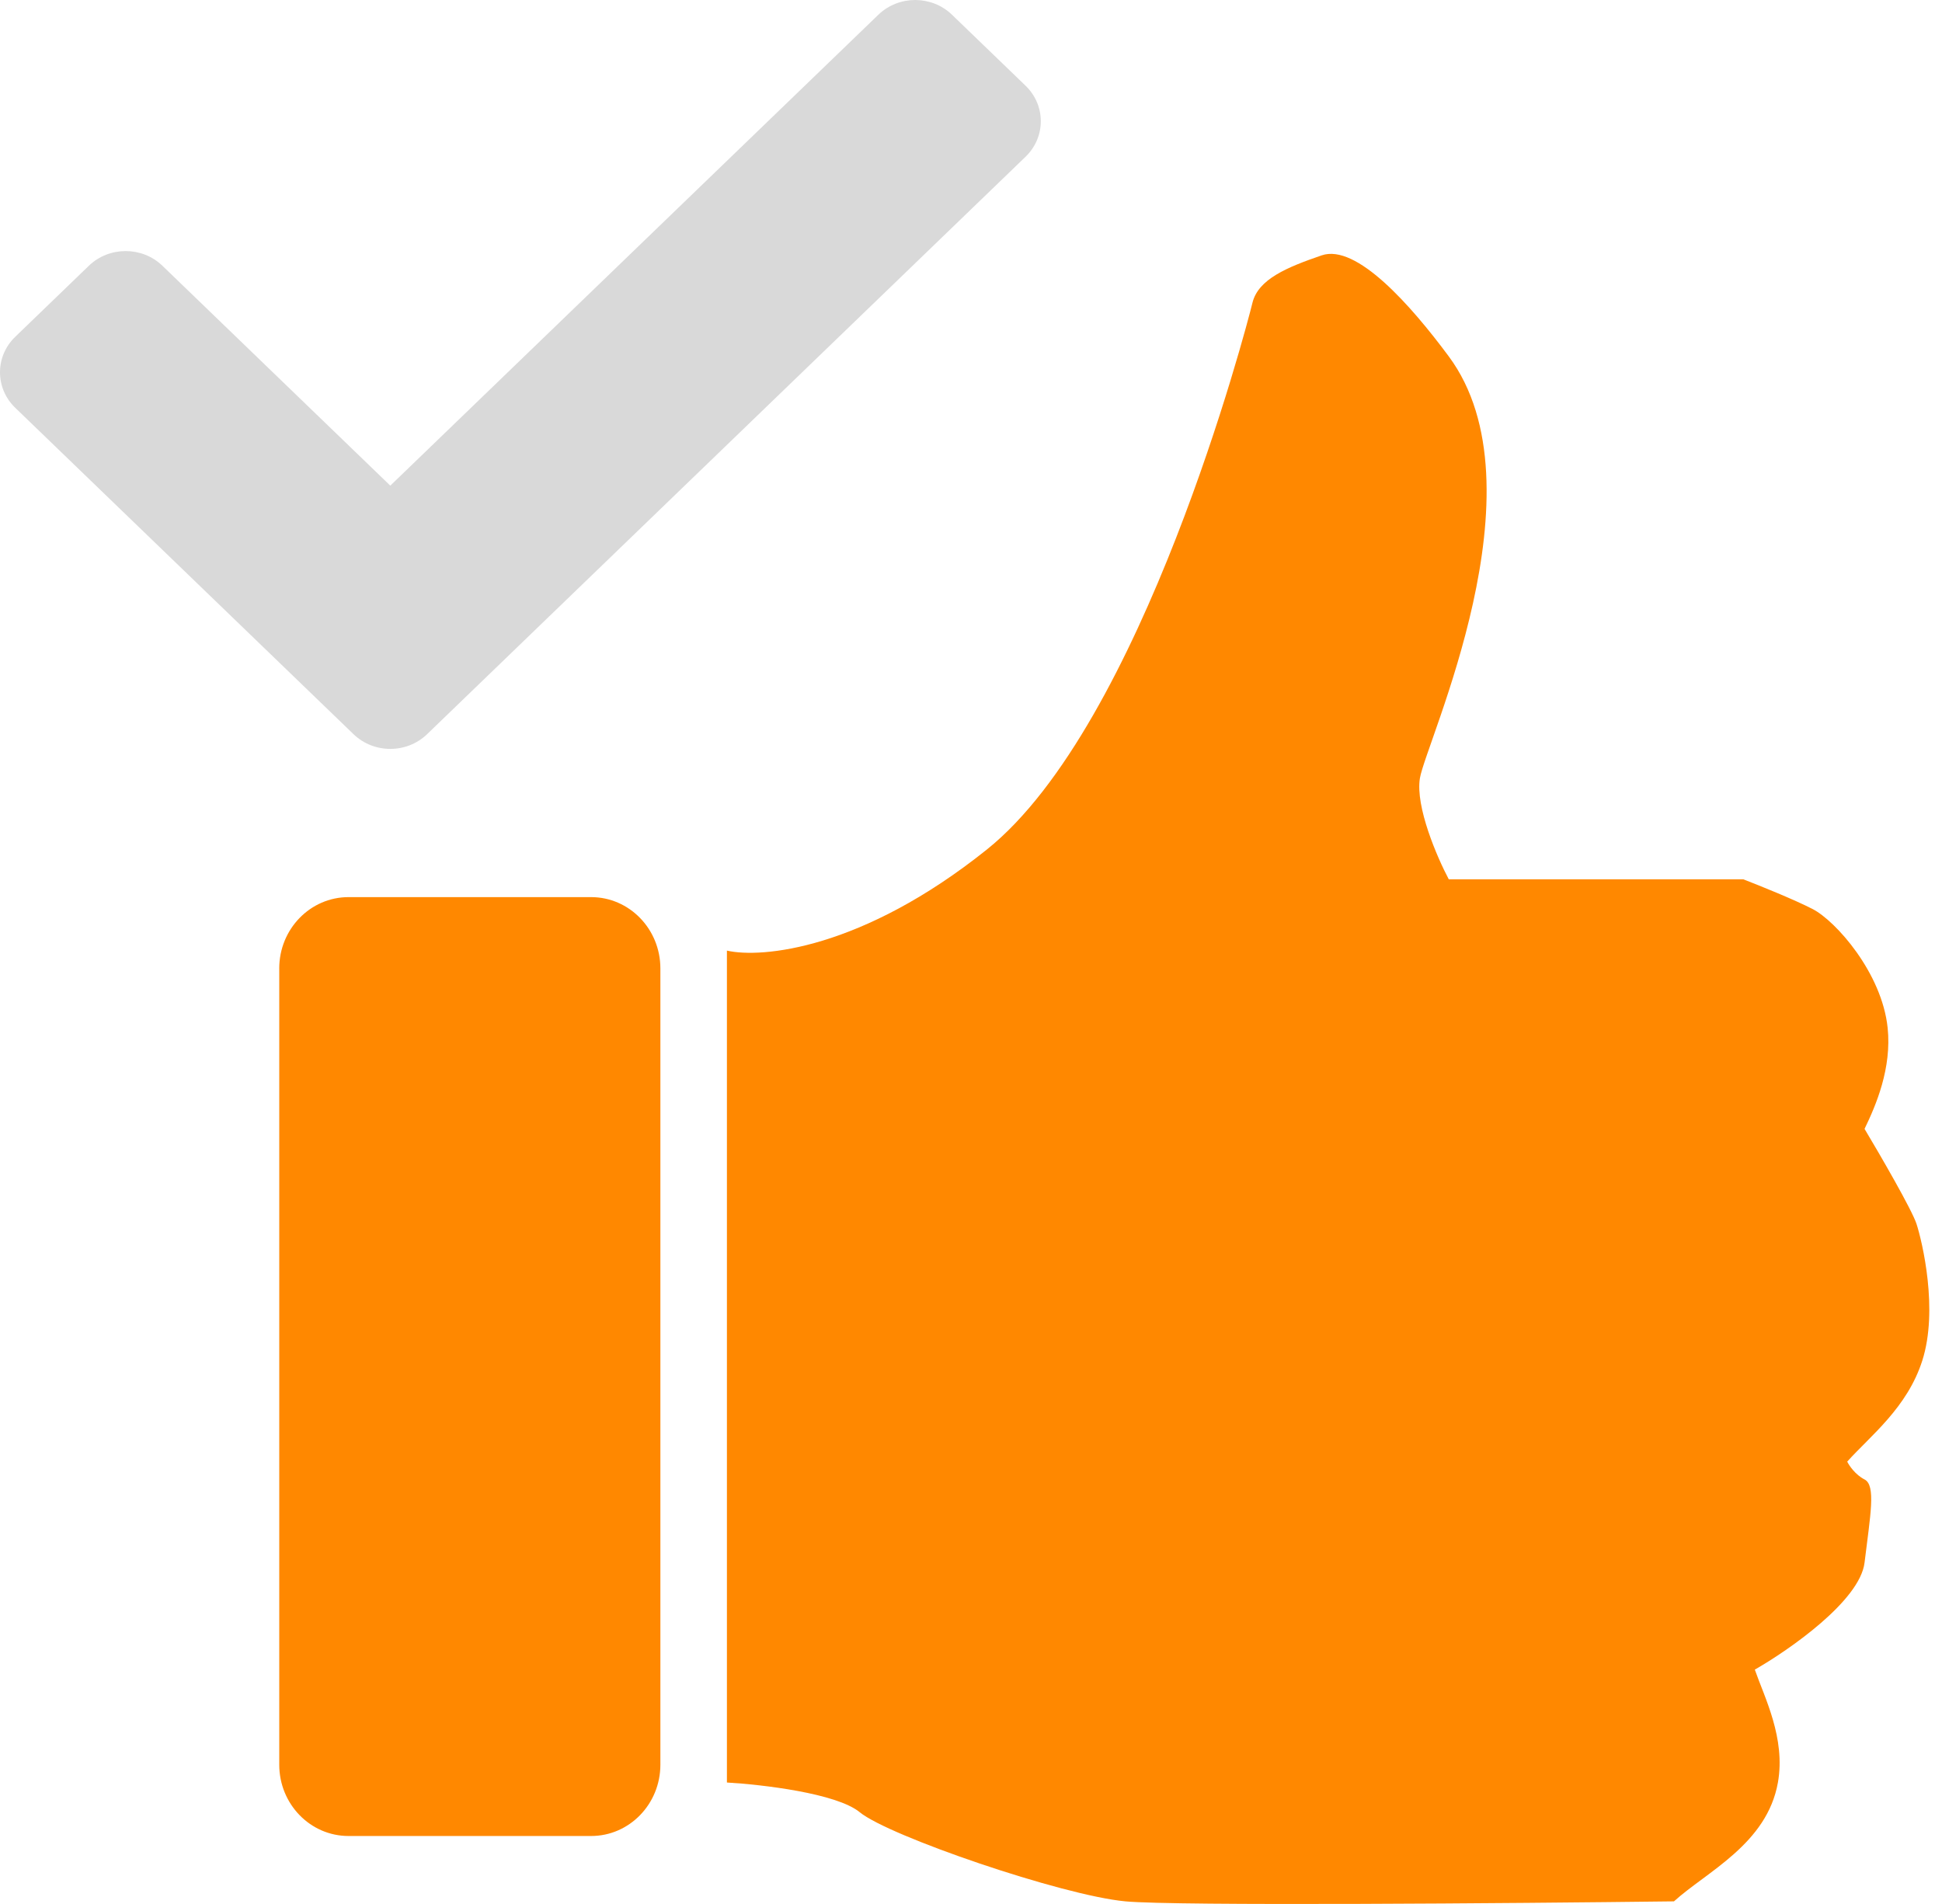 <svg width="153" height="150" viewBox="0 0 153 150" fill="none" xmlns="http://www.w3.org/2000/svg">
<path d="M27.851 57.841L1.201 32.127C-0.4 30.583 -0.4 28.078 1.201 26.533L6.999 20.938C8.6 19.393 11.196 19.393 12.797 20.938L30.75 38.26L69.203 1.159C70.804 -0.386 73.4 -0.386 75.001 1.159L80.799 6.753C82.4 8.298 82.4 10.803 80.799 12.348L33.649 57.841C32.048 59.386 29.452 59.386 27.851 57.841Z" fill="#D9D9D9"/>
<path d="M57.27 140.43V74.891C60 75.515 67.916 74.797 77.743 66.933C90.027 57.101 98.217 25.736 98.672 23.863C99.126 21.99 101.401 21.055 104.131 20.117C106.86 19.182 111.143 24.036 114.14 28.076C121.811 38.421 112.321 58.505 111.866 61.315C111.502 63.562 113.23 67.556 114.141 69.273H137.344C138.557 69.741 141.347 70.864 142.803 71.614C144.623 72.55 148.267 76.64 148.718 80.977C149.048 84.151 147.807 87.062 146.898 88.935C148.111 90.963 150.628 95.301 150.993 96.425C151.447 97.829 152.726 103.194 151.447 107.192C150.259 110.909 147.352 113.122 145.532 115.15C145.685 115.462 146.169 116.181 146.898 116.555C147.807 117.023 147.352 119.364 146.898 123.109C146.534 126.105 140.983 129.975 138.253 131.536C139.011 133.72 140.693 136.938 140.073 140.43C139.214 145.269 134.462 147.453 131.883 149.793C119.145 149.949 92.666 150.168 88.662 149.793C83.658 149.325 70.008 144.644 67.734 142.771C65.914 141.272 60 140.587 57.27 140.43ZM22 76.295C22 73.192 24.445 70.677 27.46 70.677H46.569C49.584 70.677 52.028 73.192 52.028 76.295V139.026C52.028 142.129 49.584 144.644 46.569 144.644H27.46C24.445 144.644 22.001 142.129 22.001 139.026V76.294L22 76.295Z" fill="#FF8800"/>
</svg>
